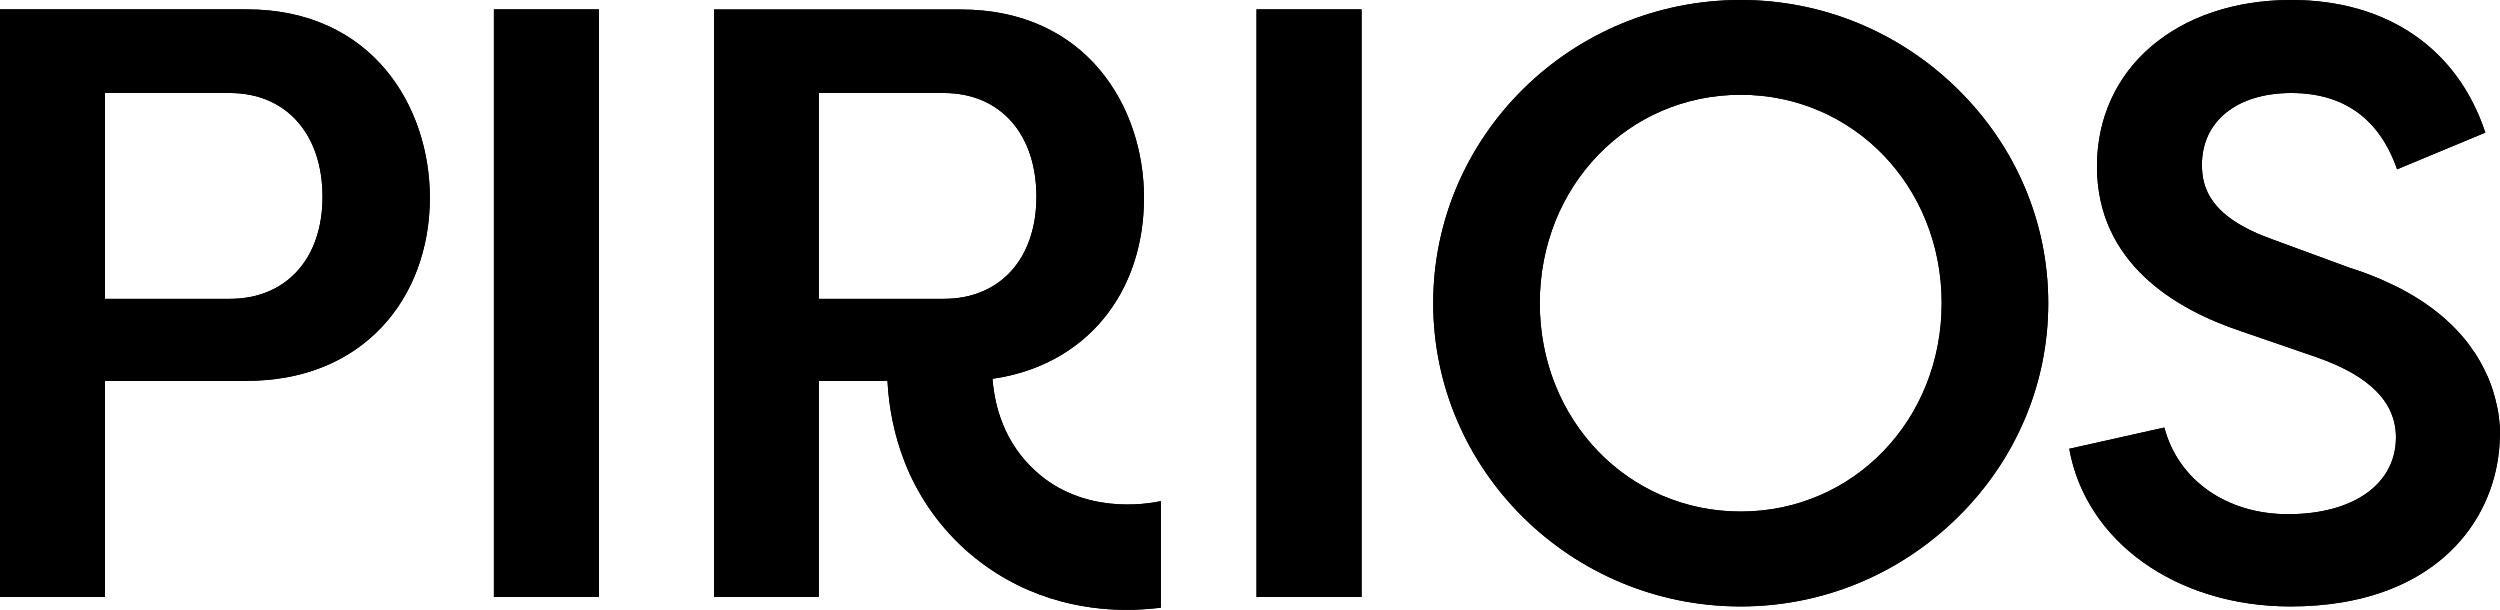 <svg width="1364" height="333" viewBox="0 0 1364 333" fill="none" xmlns="http://www.w3.org/2000/svg">
<path d="M1068.01 48.529C1036.17 17.258 994.118 0 949.711 0C857.172 0 781.965 74.209 781.965 165.4C781.965 256.591 857.172 330.869 949.711 330.869C994.118 330.869 1036.1 313.611 1068.01 282.34C1099.92 250.93 1117.53 209.442 1117.53 165.4C1117.53 121.358 1099.92 79.87 1068.01 48.529ZM949.711 279.095C888.249 279.095 840.112 229.186 840.112 165.4C840.112 101.615 888.249 51.705 949.711 51.705C1011.17 51.705 1059.38 101.615 1059.38 165.4C1059.38 229.186 1011.17 279.095 949.711 279.095Z" fill="black"/>
<path d="M1364 236.365C1364 236.917 1363.93 237.47 1363.93 238.021C1363.24 278.612 1336.17 319.134 1277.26 328.729C1268.77 330.11 1259.58 330.869 1249.71 330.869C1187.49 330.869 1138.04 295.525 1128.99 244.856L1180.86 233.258C1188.45 261.976 1214.83 280.545 1248.32 280.545C1284.1 280.545 1307.23 264.047 1307.23 238.643C1307.23 219.521 1293.15 205.231 1264.28 195.015L1222.77 180.725C1186.86 168.783 1144.11 143.448 1144.11 90.777C1144.11 37.346 1187.69 0 1250.12 0C1302.26 0 1340.8 26.37 1355.99 72.345L1307.86 92.365C1298.19 64.752 1278.78 50.738 1250.12 50.738C1220.5 50.738 1201.37 66.133 1201.37 89.879C1201.37 102.512 1205.72 118.527 1240.18 130.746L1281.68 146.002C1286.31 147.452 1290.59 148.971 1294.73 150.627C1298.39 152.077 1301.78 153.596 1305.02 155.183C1305.44 155.391 1305.92 155.528 1306.27 155.736C1324.29 164.572 1336.72 175.065 1345.36 185.764C1345.42 185.903 1345.49 185.972 1345.56 186.041C1347.08 187.973 1348.39 189.837 1349.64 191.701C1349.84 191.977 1350.12 192.253 1350.26 192.53C1352.95 196.671 1355.09 200.675 1356.89 204.679C1356.96 204.886 1357.09 205.094 1357.23 205.3C1359.72 211.099 1361.31 216.622 1362.34 221.592C1362.41 222.006 1362.55 222.42 1362.62 222.766C1363.31 226.286 1363.66 229.531 1363.87 232.43C1363.93 233.811 1364 235.122 1364 236.365Z" fill="black"/>
<path d="M134.529 5.108H0V325.692H57.251V207.786H134.528C164.708 207.786 190.259 197.638 208.353 178.378C225.274 160.43 234.527 135.371 234.527 107.828C234.527 58.332 203.241 5.108 134.529 5.108ZM125.343 163.053H57.251V50.738H125.343C156.076 50.738 175.964 73.036 175.964 107.414C175.964 141.239 156.076 163.053 125.343 163.053Z" fill="black"/>
<path d="M326.79 5.108H269.471V325.692H326.79V5.108Z" fill="black"/>
<path d="M742.876 5.108H685.557V325.692H742.876V5.108Z" fill="black"/>
<path d="M565.047 257.075C547.782 241.473 542.74 221.523 541.567 207.441L541.499 206.612L542.258 206.543C592.05 199.157 624.162 160.43 624.162 107.828C624.162 58.401 592.88 5.178 524.096 5.178H389.568V325.692H446.748V207.786H484.178L484.249 208.614C485.699 233.949 494.26 270.329 526.372 299.598C556.761 326.935 591.153 332.733 614.7 332.733C620.78 332.733 626.857 332.319 633.348 331.56V273.435C624.439 275.299 590.738 280.476 565.047 257.075ZM514.911 163.053H446.748V50.738H514.911C545.64 50.738 565.461 72.967 565.461 107.345C565.461 141.17 545.64 163.053 514.911 163.053Z" fill="black"/>
<path d="M1068.01 48.529C1036.17 17.258 994.118 0 949.711 0C857.172 0 781.965 74.209 781.965 165.4C781.965 256.591 857.172 330.869 949.711 330.869C994.118 330.869 1036.1 313.611 1068.01 282.34C1099.92 250.93 1117.53 209.442 1117.53 165.4C1117.53 121.358 1099.92 79.87 1068.01 48.529ZM949.711 279.095C888.249 279.095 840.112 229.186 840.112 165.4C840.112 101.615 888.249 51.705 949.711 51.705C1011.17 51.705 1059.38 101.615 1059.38 165.4C1059.38 229.186 1011.17 279.095 949.711 279.095Z" fill="black"/>
<path d="M1364 236.365C1364 236.917 1363.93 237.47 1363.93 238.021C1363.24 278.612 1336.17 319.134 1277.26 328.729C1268.77 330.11 1259.58 330.869 1249.71 330.869C1187.49 330.869 1138.04 295.525 1128.99 244.856L1180.86 233.258C1188.45 261.976 1214.83 280.545 1248.32 280.545C1284.1 280.545 1307.23 264.047 1307.23 238.643C1307.23 219.521 1293.15 205.231 1264.28 195.015L1222.77 180.725C1186.86 168.783 1144.11 143.448 1144.11 90.777C1144.11 37.346 1187.69 0 1250.12 0C1302.26 0 1340.8 26.37 1355.99 72.345L1307.86 92.365C1298.19 64.752 1278.78 50.738 1250.12 50.738C1220.5 50.738 1201.37 66.133 1201.37 89.879C1201.37 102.512 1205.72 118.527 1240.18 130.746L1281.68 146.002C1286.31 147.452 1290.59 148.971 1294.73 150.627C1298.39 152.077 1301.78 153.596 1305.02 155.183C1305.44 155.391 1305.92 155.528 1306.27 155.736C1324.29 164.572 1336.72 175.065 1345.36 185.764C1345.42 185.903 1345.49 185.972 1345.56 186.041C1347.08 187.973 1348.39 189.837 1349.64 191.701C1349.84 191.977 1350.12 192.253 1350.26 192.53C1352.95 196.671 1355.09 200.675 1356.89 204.679C1356.96 204.886 1357.09 205.094 1357.23 205.3C1359.72 211.099 1361.31 216.622 1362.34 221.592C1362.41 222.006 1362.55 222.42 1362.62 222.766C1363.31 226.286 1363.66 229.531 1363.87 232.43C1363.93 233.811 1364 235.122 1364 236.365Z" fill="black"/>
<path d="M134.529 5.108H0V325.692H57.251V207.786H134.528C164.708 207.786 190.259 197.638 208.353 178.378C225.274 160.43 234.527 135.371 234.527 107.828C234.527 58.332 203.241 5.108 134.529 5.108ZM125.343 163.053H57.251V50.738H125.343C156.076 50.738 175.964 73.036 175.964 107.414C175.964 141.239 156.076 163.053 125.343 163.053Z" fill="black"/>
<path d="M326.79 5.108H269.471V325.692H326.79V5.108Z" fill="black"/>
<path d="M742.876 5.108H685.557V325.692H742.876V5.108Z" fill="black"/>
<path d="M565.047 257.075C547.782 241.473 542.74 221.523 541.567 207.441L541.499 206.612L542.258 206.543C592.05 199.157 624.162 160.43 624.162 107.828C624.162 58.401 592.88 5.178 524.096 5.178H389.568V325.692H446.748V207.786H484.178L484.249 208.614C485.699 233.949 494.26 270.329 526.372 299.598C556.761 326.935 591.153 332.733 614.7 332.733C620.78 332.733 626.857 332.319 633.348 331.56V273.435C624.439 275.299 590.738 280.476 565.047 257.075ZM514.911 163.053H446.748V50.738H514.911C545.64 50.738 565.461 72.967 565.461 107.345C565.461 141.17 545.64 163.053 514.911 163.053Z" fill="black"/>
</svg>
